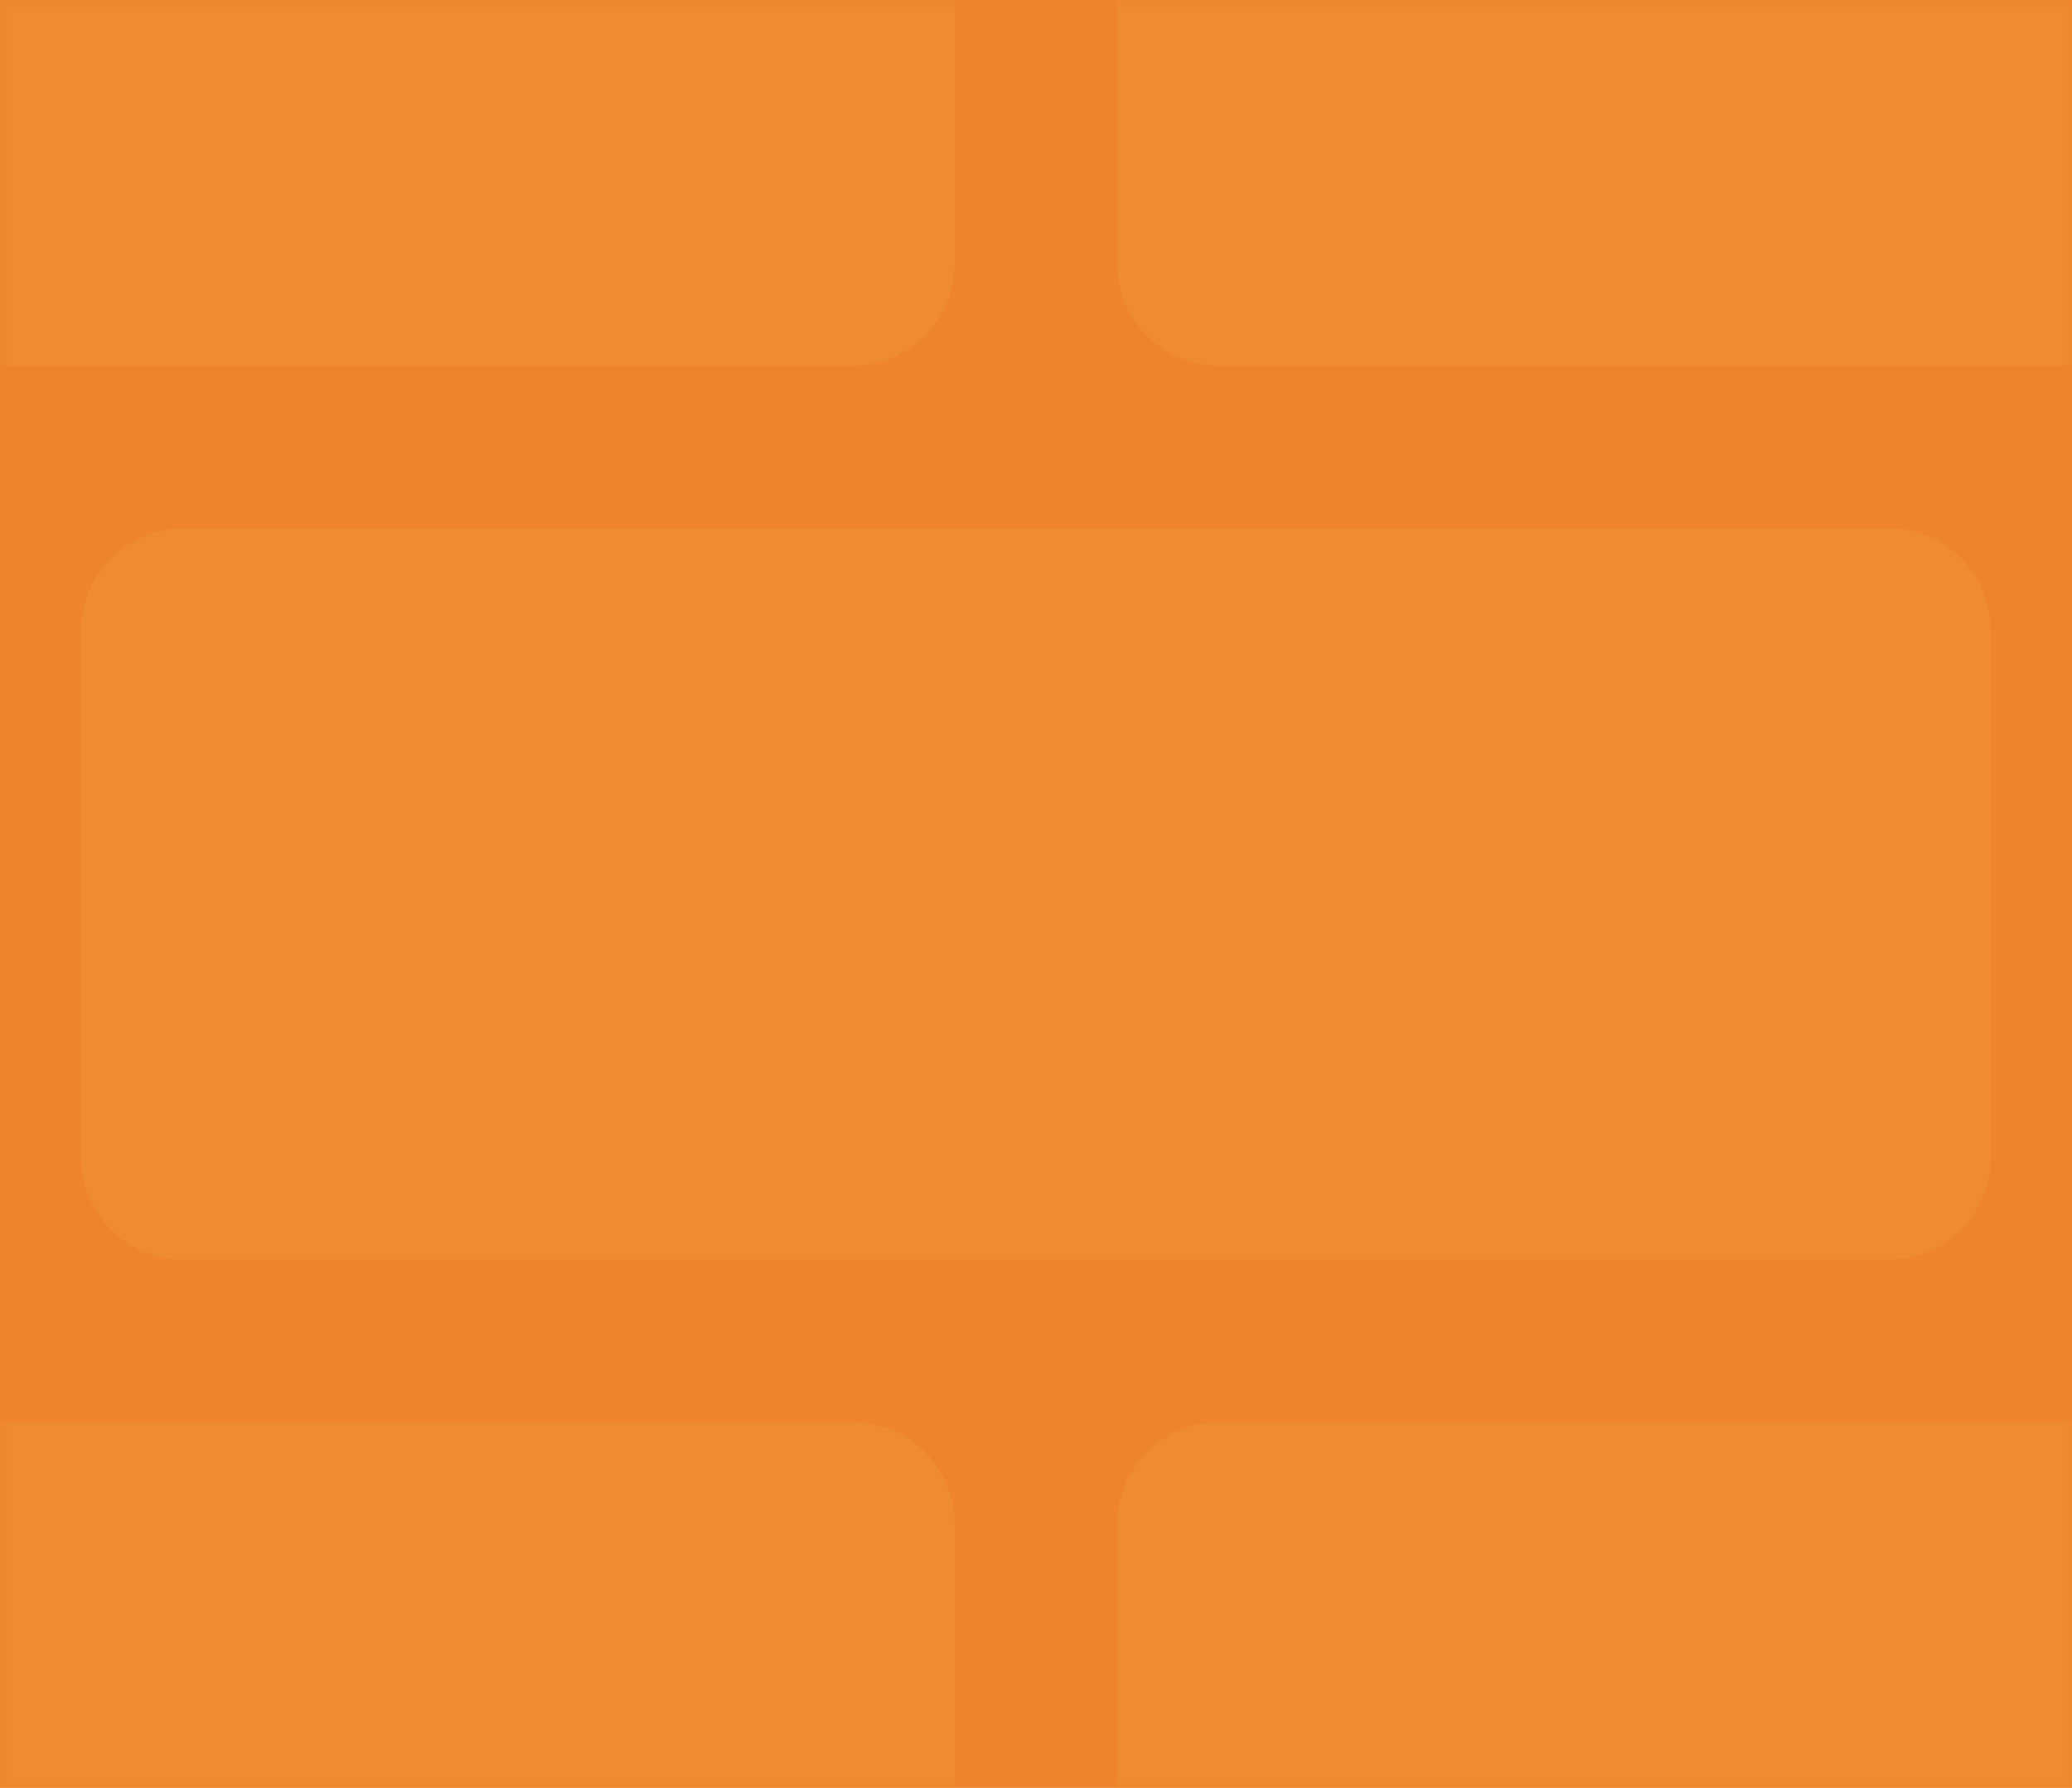 <svg xmlns="http://www.w3.org/2000/svg" xmlns:xlink="http://www.w3.org/1999/xlink" width="102" height="88" viewBox="0 0 102 88">
    <defs>
        <path id="bbs4jwmtsa" d="M0 0L102 0 102 88 0 88z"/>
    </defs>
    <g fill="none" fill-rule="evenodd">
        <g>
            <g transform="translate(-986 -2637) translate(986 2637)">
                <mask id="pzj53d69wb" fill="#fff">
                    <use xlink:href="#bbs4jwmtsa"/>
                </mask>
                <use fill="#EE842B" xlink:href="#bbs4jwmtsa"/>
                <path fill="#EF8B30" d="M9 26h84c2.761 0 5 2.239 5 5v26c0 2.761-2.239 5-5 5H9c-2.761 0-5-2.239-5-5V31c0-2.761 2.239-5 5-5zM-42-18h84c2.761 0 5 2.239 5 5v26c0 2.761-2.239 5-5 5h-84c-2.761 0-5-2.239-5-5v-26c0-2.761 2.239-5 5-5zM60-18h84c2.761 0 5 2.239 5 5v26c0 2.761-2.239 5-5 5H60c-2.761 0-5-2.239-5-5v-26c0-2.761 2.239-5 5-5zM-42 70h84c2.761 0 5 2.239 5 5v26c0 2.761-2.239 5-5 5h-84c-2.761 0-5-2.239-5-5V75c0-2.761 2.239-5 5-5zM60 70h84c2.761 0 5 2.239 5 5v26c0 2.761-2.239 5-5 5H60c-2.761 0-5-2.239-5-5V75c0-2.761 2.239-5 5-5z" mask="url(#pzj53d69wb)"/>
            </g>
        </g>
    </g>
</svg>
